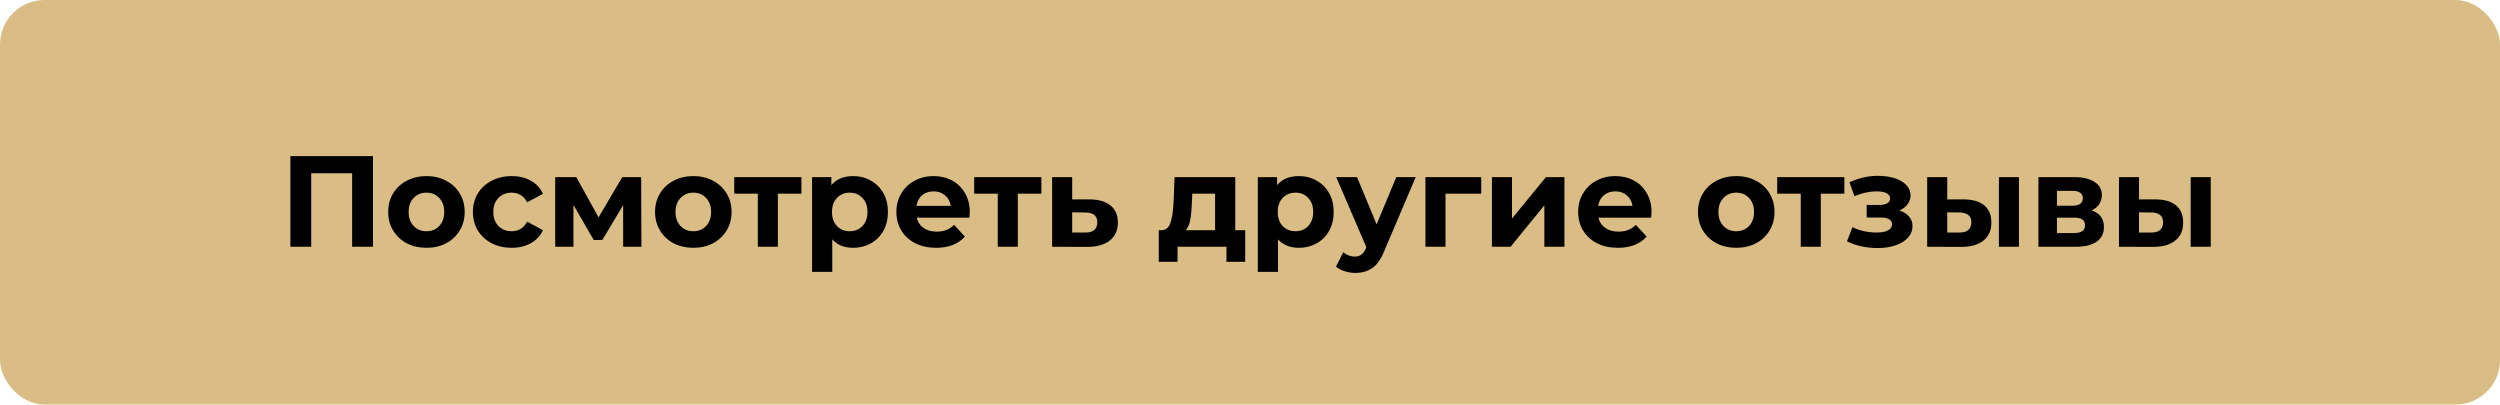 <?xml version="1.0" encoding="UTF-8"?> <svg xmlns="http://www.w3.org/2000/svg" width="618" height="100" viewBox="0 0 618 100" fill="none"><rect width="618" height="100" rx="11" fill="#DABD84"></rect><path d="M92.2 38.6V61H87.048V42.824H76.936V61H71.784V38.6H92.2ZM105.433 61.256C103.619 61.256 101.987 60.883 100.537 60.136C99.107 59.368 97.987 58.312 97.177 56.968C96.366 55.624 95.961 54.099 95.961 52.392C95.961 50.685 96.366 49.16 97.177 47.816C97.987 46.472 99.107 45.427 100.537 44.68C101.987 43.912 103.619 43.528 105.433 43.528C107.246 43.528 108.867 43.912 110.297 44.68C111.726 45.427 112.846 46.472 113.657 47.816C114.467 49.16 114.873 50.685 114.873 52.392C114.873 54.099 114.467 55.624 113.657 56.968C112.846 58.312 111.726 59.368 110.297 60.136C108.867 60.883 107.246 61.256 105.433 61.256ZM105.433 57.16C106.713 57.16 107.758 56.733 108.569 55.88C109.401 55.005 109.817 53.843 109.817 52.392C109.817 50.941 109.401 49.789 108.569 48.936C107.758 48.061 106.713 47.624 105.433 47.624C104.153 47.624 103.097 48.061 102.265 48.936C101.433 49.789 101.017 50.941 101.017 52.392C101.017 53.843 101.433 55.005 102.265 55.88C103.097 56.733 104.153 57.16 105.433 57.16ZM126.498 61.256C124.664 61.256 123.01 60.883 121.538 60.136C120.088 59.368 118.946 58.312 118.114 56.968C117.304 55.624 116.898 54.099 116.898 52.392C116.898 50.685 117.304 49.16 118.114 47.816C118.946 46.472 120.088 45.427 121.538 44.68C123.01 43.912 124.664 43.528 126.498 43.528C128.312 43.528 129.89 43.912 131.234 44.68C132.6 45.427 133.592 46.504 134.21 47.912L130.338 49.992C129.442 48.413 128.152 47.624 126.466 47.624C125.165 47.624 124.088 48.051 123.234 48.904C122.381 49.757 121.954 50.92 121.954 52.392C121.954 53.864 122.381 55.027 123.234 55.88C124.088 56.733 125.165 57.16 126.466 57.16C128.173 57.16 129.464 56.371 130.338 54.792L134.21 56.904C133.592 58.269 132.6 59.336 131.234 60.104C129.89 60.872 128.312 61.256 126.498 61.256ZM154.044 61V50.696L148.892 59.336H146.78L141.756 50.664V61H137.244V43.784H142.46L147.964 53.736L153.82 43.784H158.492L158.556 61H154.044ZM171.402 61.256C169.588 61.256 167.956 60.883 166.506 60.136C165.076 59.368 163.956 58.312 163.146 56.968C162.335 55.624 161.93 54.099 161.93 52.392C161.93 50.685 162.335 49.16 163.146 47.816C163.956 46.472 165.076 45.427 166.506 44.68C167.956 43.912 169.588 43.528 171.402 43.528C173.215 43.528 174.836 43.912 176.266 44.68C177.695 45.427 178.815 46.472 179.626 47.816C180.436 49.16 180.842 50.685 180.842 52.392C180.842 54.099 180.436 55.624 179.626 56.968C178.815 58.312 177.695 59.368 176.266 60.136C174.836 60.883 173.215 61.256 171.402 61.256ZM171.402 57.16C172.682 57.16 173.727 56.733 174.538 55.88C175.37 55.005 175.786 53.843 175.786 52.392C175.786 50.941 175.37 49.789 174.538 48.936C173.727 48.061 172.682 47.624 171.402 47.624C170.122 47.624 169.066 48.061 168.234 48.936C167.402 49.789 166.986 50.941 166.986 52.392C166.986 53.843 167.402 55.005 168.234 55.88C169.066 56.733 170.122 57.16 171.402 57.16ZM198.114 47.88H192.29V61H187.33V47.88H181.506V43.784H198.114V47.88ZM210.919 43.528C212.519 43.528 213.97 43.901 215.271 44.648C216.594 45.373 217.628 46.408 218.375 47.752C219.122 49.075 219.495 50.621 219.495 52.392C219.495 54.163 219.122 55.72 218.375 57.064C217.628 58.387 216.594 59.421 215.271 60.168C213.97 60.893 212.519 61.256 210.919 61.256C208.722 61.256 206.994 60.563 205.735 59.176V67.208H200.743V43.784H205.511V45.768C206.748 44.275 208.551 43.528 210.919 43.528ZM210.055 57.16C211.335 57.16 212.38 56.733 213.191 55.88C214.023 55.005 214.439 53.843 214.439 52.392C214.439 50.941 214.023 49.789 213.191 48.936C212.38 48.061 211.335 47.624 210.055 47.624C208.775 47.624 207.719 48.061 206.887 48.936C206.076 49.789 205.671 50.941 205.671 52.392C205.671 53.843 206.076 55.005 206.887 55.88C207.719 56.733 208.775 57.16 210.055 57.16ZM239.73 52.456C239.73 52.52 239.698 52.968 239.634 53.8H226.61C226.844 54.867 227.399 55.709 228.274 56.328C229.148 56.947 230.236 57.256 231.538 57.256C232.434 57.256 233.223 57.128 233.906 56.872C234.61 56.595 235.26 56.168 235.858 55.592L238.514 58.472C236.892 60.328 234.524 61.256 231.41 61.256C229.468 61.256 227.751 60.883 226.258 60.136C224.764 59.368 223.612 58.312 222.802 56.968C221.991 55.624 221.586 54.099 221.586 52.392C221.586 50.707 221.98 49.192 222.77 47.848C223.58 46.483 224.679 45.427 226.066 44.68C227.474 43.912 229.042 43.528 230.77 43.528C232.455 43.528 233.98 43.891 235.346 44.616C236.711 45.341 237.778 46.387 238.546 47.752C239.335 49.096 239.73 50.664 239.73 52.456ZM230.802 47.304C229.671 47.304 228.722 47.624 227.954 48.264C227.186 48.904 226.716 49.779 226.546 50.888H235.026C234.855 49.8 234.386 48.936 233.618 48.296C232.85 47.635 231.911 47.304 230.802 47.304ZM257.427 47.88H251.603V61H246.643V47.88H240.819V43.784H257.427V47.88ZM269.4 49.288C271.64 49.309 273.357 49.821 274.552 50.824C275.746 51.805 276.344 53.203 276.344 55.016C276.344 56.915 275.672 58.397 274.328 59.464C273.005 60.509 271.138 61.032 268.728 61.032L260.088 61V43.784H265.048V49.288H269.4ZM268.28 57.48C269.24 57.501 269.976 57.299 270.488 56.872C271 56.445 271.256 55.805 271.256 54.952C271.256 54.12 271 53.512 270.488 53.128C269.997 52.744 269.261 52.541 268.28 52.52L265.048 52.488V57.48H268.28ZM307.821 56.904V64.712H303.181V61H291.085V64.712H286.445V56.904H287.149C288.216 56.883 288.952 56.253 289.357 55.016C289.762 53.779 290.018 52.019 290.125 49.736L290.349 43.784H305.357V56.904H307.821ZM294.637 50.088C294.573 51.837 294.434 53.267 294.221 54.376C294.029 55.485 293.656 56.328 293.101 56.904H300.365V47.88H294.733L294.637 50.088ZM321.107 43.528C322.707 43.528 324.157 43.901 325.458 44.648C326.781 45.373 327.816 46.408 328.562 47.752C329.309 49.075 329.683 50.621 329.683 52.392C329.683 54.163 329.309 55.72 328.562 57.064C327.816 58.387 326.781 59.421 325.458 60.168C324.157 60.893 322.707 61.256 321.107 61.256C318.909 61.256 317.181 60.563 315.923 59.176V67.208H310.931V43.784H315.699V45.768C316.936 44.275 318.739 43.528 321.107 43.528ZM320.243 57.16C321.523 57.16 322.568 56.733 323.379 55.88C324.211 55.005 324.627 53.843 324.627 52.392C324.627 50.941 324.211 49.789 323.379 48.936C322.568 48.061 321.523 47.624 320.243 47.624C318.963 47.624 317.907 48.061 317.075 48.936C316.264 49.789 315.859 50.941 315.859 52.392C315.859 53.843 316.264 55.005 317.075 55.88C317.907 56.733 318.963 57.16 320.243 57.16ZM349.961 43.784L342.185 62.056C341.395 64.04 340.414 65.437 339.241 66.248C338.089 67.059 336.691 67.464 335.049 67.464C334.153 67.464 333.267 67.325 332.393 67.048C331.518 66.771 330.803 66.387 330.248 65.896L332.073 62.344C332.457 62.685 332.894 62.952 333.385 63.144C333.897 63.336 334.398 63.432 334.889 63.432C335.571 63.432 336.126 63.261 336.553 62.92C336.979 62.6 337.363 62.056 337.705 61.288L337.769 61.128L330.312 43.784H335.465L340.297 55.464L345.161 43.784H349.961ZM366.161 47.88H357.329V61H352.369V43.784H366.161V47.88ZM368.806 43.784H373.766V54.024L382.15 43.784H386.726V61H381.766V50.76L373.414 61H368.806V43.784ZM408.261 52.456C408.261 52.52 408.229 52.968 408.165 53.8H395.141C395.376 54.867 395.93 55.709 396.805 56.328C397.68 56.947 398.768 57.256 400.069 57.256C400.965 57.256 401.754 57.128 402.437 56.872C403.141 56.595 403.792 56.168 404.389 55.592L407.045 58.472C405.424 60.328 403.056 61.256 399.941 61.256C398 61.256 396.282 60.883 394.789 60.136C393.296 59.368 392.144 58.312 391.333 56.968C390.522 55.624 390.117 54.099 390.117 52.392C390.117 50.707 390.512 49.192 391.301 47.848C392.112 46.483 393.21 45.427 394.597 44.68C396.005 43.912 397.573 43.528 399.301 43.528C400.986 43.528 402.512 43.891 403.877 44.616C405.242 45.341 406.309 46.387 407.077 47.752C407.866 49.096 408.261 50.664 408.261 52.456ZM399.333 47.304C398.202 47.304 397.253 47.624 396.485 48.264C395.717 48.904 395.248 49.779 395.077 50.888H403.557C403.386 49.8 402.917 48.936 402.149 48.296C401.381 47.635 400.442 47.304 399.333 47.304ZM429.214 61.256C427.401 61.256 425.769 60.883 424.318 60.136C422.889 59.368 421.769 58.312 420.958 56.968C420.147 55.624 419.742 54.099 419.742 52.392C419.742 50.685 420.147 49.16 420.958 47.816C421.769 46.472 422.889 45.427 424.318 44.68C425.769 43.912 427.401 43.528 429.214 43.528C431.027 43.528 432.649 43.912 434.078 44.68C435.507 45.427 436.627 46.472 437.438 47.816C438.249 49.16 438.654 50.685 438.654 52.392C438.654 54.099 438.249 55.624 437.438 56.968C436.627 58.312 435.507 59.368 434.078 60.136C432.649 60.883 431.027 61.256 429.214 61.256ZM429.214 57.16C430.494 57.16 431.539 56.733 432.35 55.88C433.182 55.005 433.598 53.843 433.598 52.392C433.598 50.941 433.182 49.789 432.35 48.936C431.539 48.061 430.494 47.624 429.214 47.624C427.934 47.624 426.878 48.061 426.046 48.936C425.214 49.789 424.798 50.941 424.798 52.392C424.798 53.843 425.214 55.005 426.046 55.88C426.878 56.733 427.934 57.16 429.214 57.16ZM455.927 47.88H450.103V61H445.143V47.88H439.319V43.784H455.927V47.88ZM469.537 52.04C470.561 52.36 471.35 52.851 471.905 53.512C472.481 54.173 472.769 54.963 472.769 55.88C472.769 56.968 472.395 57.928 471.649 58.76C470.902 59.571 469.878 60.2 468.577 60.648C467.275 61.096 465.803 61.32 464.161 61.32C462.817 61.32 461.494 61.181 460.193 60.904C458.891 60.627 457.686 60.211 456.577 59.656L457.921 56.168C459.734 57.043 461.739 57.48 463.937 57.48C465.11 57.48 466.027 57.309 466.689 56.968C467.371 56.605 467.713 56.104 467.713 55.464C467.713 54.909 467.478 54.493 467.009 54.216C466.539 53.917 465.857 53.768 464.961 53.768H461.441V50.664H464.513C465.387 50.664 466.059 50.525 466.529 50.248C466.998 49.971 467.233 49.565 467.233 49.032C467.233 48.477 466.934 48.051 466.337 47.752C465.761 47.453 464.929 47.304 463.841 47.304C462.177 47.304 460.363 47.699 458.401 48.488L457.185 45.032C459.574 43.987 461.899 43.464 464.161 43.464C465.718 43.464 467.105 43.656 468.321 44.04C469.558 44.424 470.529 44.989 471.233 45.736C471.937 46.461 472.289 47.315 472.289 48.296C472.289 49.107 472.043 49.843 471.553 50.504C471.062 51.144 470.39 51.656 469.537 52.04ZM485.456 49.288C487.696 49.309 489.392 49.811 490.544 50.792C491.696 51.773 492.272 53.181 492.272 55.016C492.272 56.936 491.621 58.419 490.32 59.464C489.019 60.509 487.173 61.032 484.784 61.032L476.4 61V43.784H481.36V49.288H485.456ZM494.128 43.784H499.088V61H494.128V43.784ZM484.336 57.48C485.296 57.501 486.032 57.299 486.544 56.872C487.056 56.445 487.312 55.805 487.312 54.952C487.312 54.12 487.056 53.512 486.544 53.128C486.053 52.744 485.317 52.541 484.336 52.52L481.36 52.488V57.48H484.336ZM517.052 52.008C519.079 52.691 520.092 54.056 520.092 56.104C520.092 57.661 519.505 58.867 518.332 59.72C517.159 60.573 515.409 61 513.084 61H503.9V43.784H512.7C514.855 43.784 516.54 44.179 517.756 44.968C518.972 45.736 519.58 46.824 519.58 48.232C519.58 49.085 519.356 49.843 518.908 50.504C518.481 51.144 517.863 51.645 517.052 52.008ZM508.476 50.856H512.252C514.001 50.856 514.876 50.237 514.876 49C514.876 47.784 514.001 47.176 512.252 47.176H508.476V50.856ZM512.668 57.608C514.503 57.608 515.42 56.979 515.42 55.72C515.42 55.059 515.207 54.579 514.78 54.28C514.353 53.96 513.681 53.8 512.764 53.8H508.476V57.608H512.668ZM532.862 49.288C535.102 49.309 536.798 49.811 537.95 50.792C539.102 51.773 539.678 53.181 539.678 55.016C539.678 56.936 539.028 58.419 537.726 59.464C536.425 60.509 534.58 61.032 532.19 61.032L523.806 61V43.784H528.766V49.288H532.862ZM541.534 43.784H546.494V61H541.534V43.784ZM531.742 57.48C532.702 57.501 533.438 57.299 533.95 56.872C534.462 56.445 534.718 55.805 534.718 54.952C534.718 54.12 534.462 53.512 533.95 53.128C533.46 52.744 532.724 52.541 531.742 52.52L528.766 52.488V57.48H531.742Z" fill="black"></path></svg> 